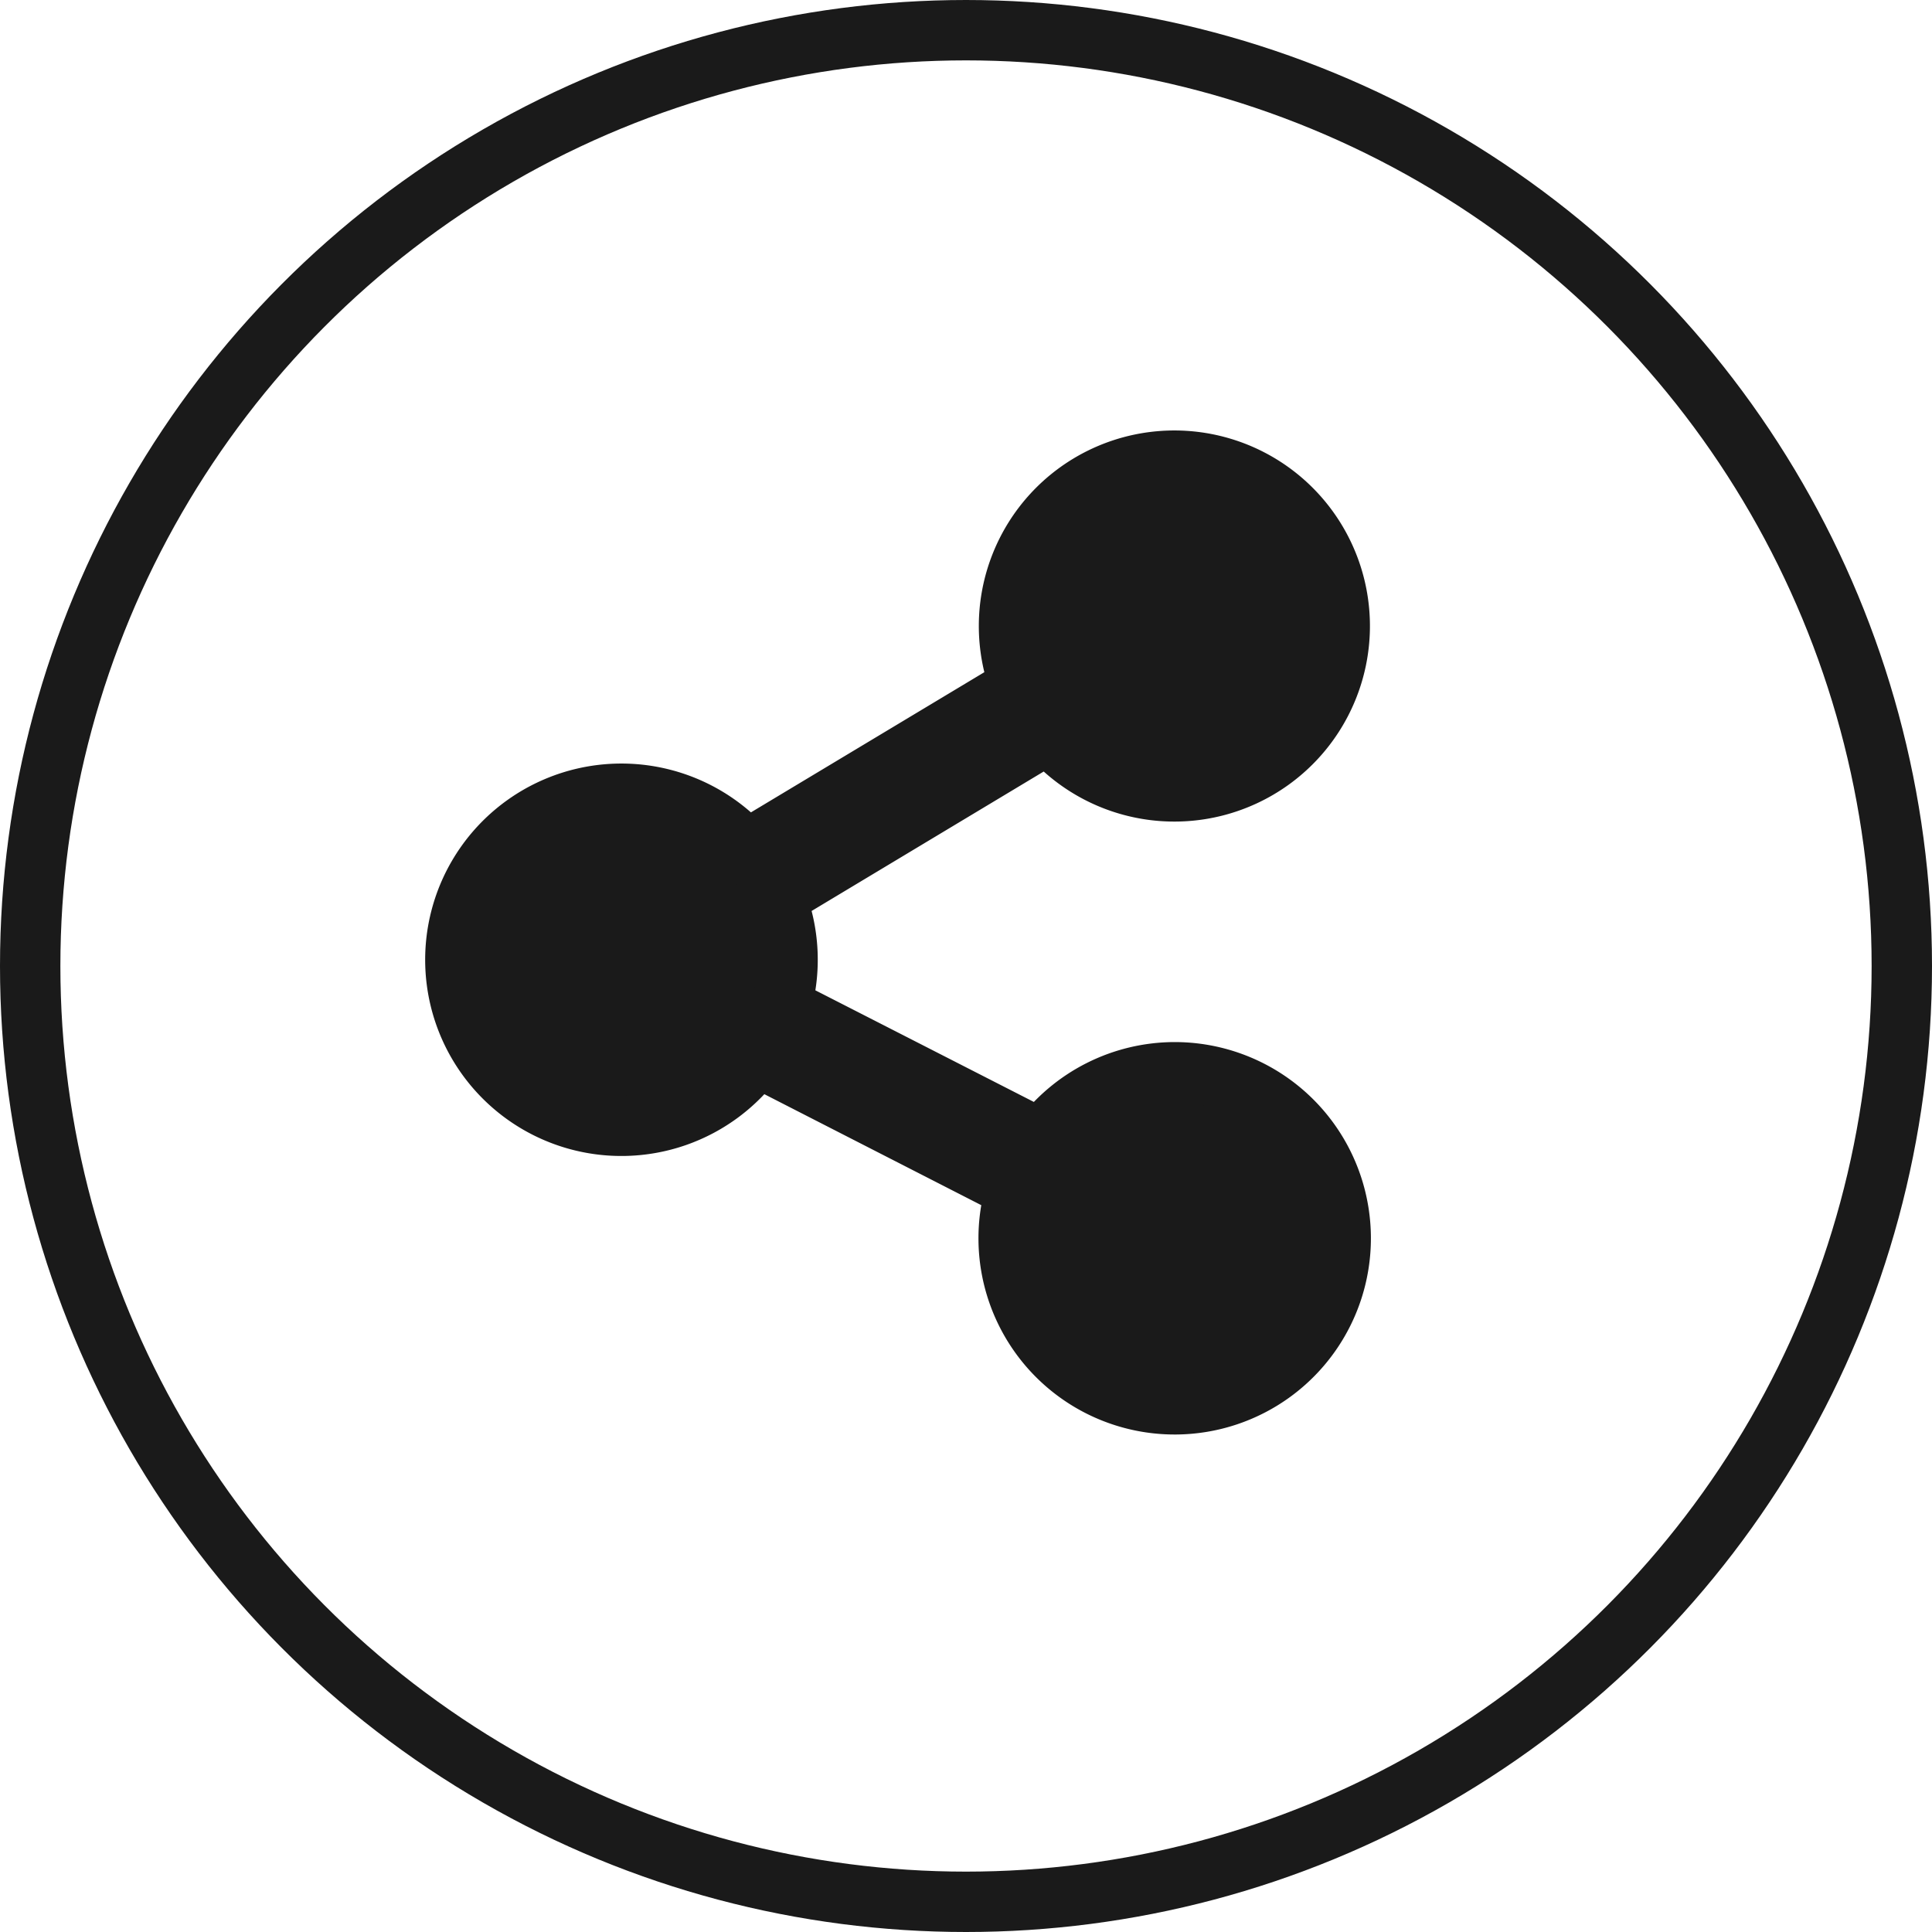<svg xmlns="http://www.w3.org/2000/svg" width="32" height="32" viewBox="0 0 32 32">
  <g id="bookmark-green" transform="translate(-520 -620)">
    <g id="Ellipse_1" data-name="Ellipse 1" transform="translate(520 620)" fill="none" stroke="#1A1A1A" stroke-width="1">
      <circle cx="16" cy="16" r="16" stroke="none"/>
      <circle cx="16" cy="16" r="15.5" fill="none"/>
    </g>
  </g>
   <path class="b" id="Path_1" data-name="Path 1" d="M27.917,10.144a2.748,2.748,0,0,0-2.212,1.117L21.389,9.056A2.75,2.75,0,0,0,21.3,7.249l4.524-2.718a2.739,2.739,0,1,0-.47-.787L20.817,6.469a2.75,2.75,0,1,0,.169,3.41l4.3,2.2a2.75,2.75,0,1,0,2.627-1.935Z" transform="translate(-8.456 7.616)" fill="#1a1a1a" stroke="#1A1A1A" stroke-width="1"/>
</svg>
